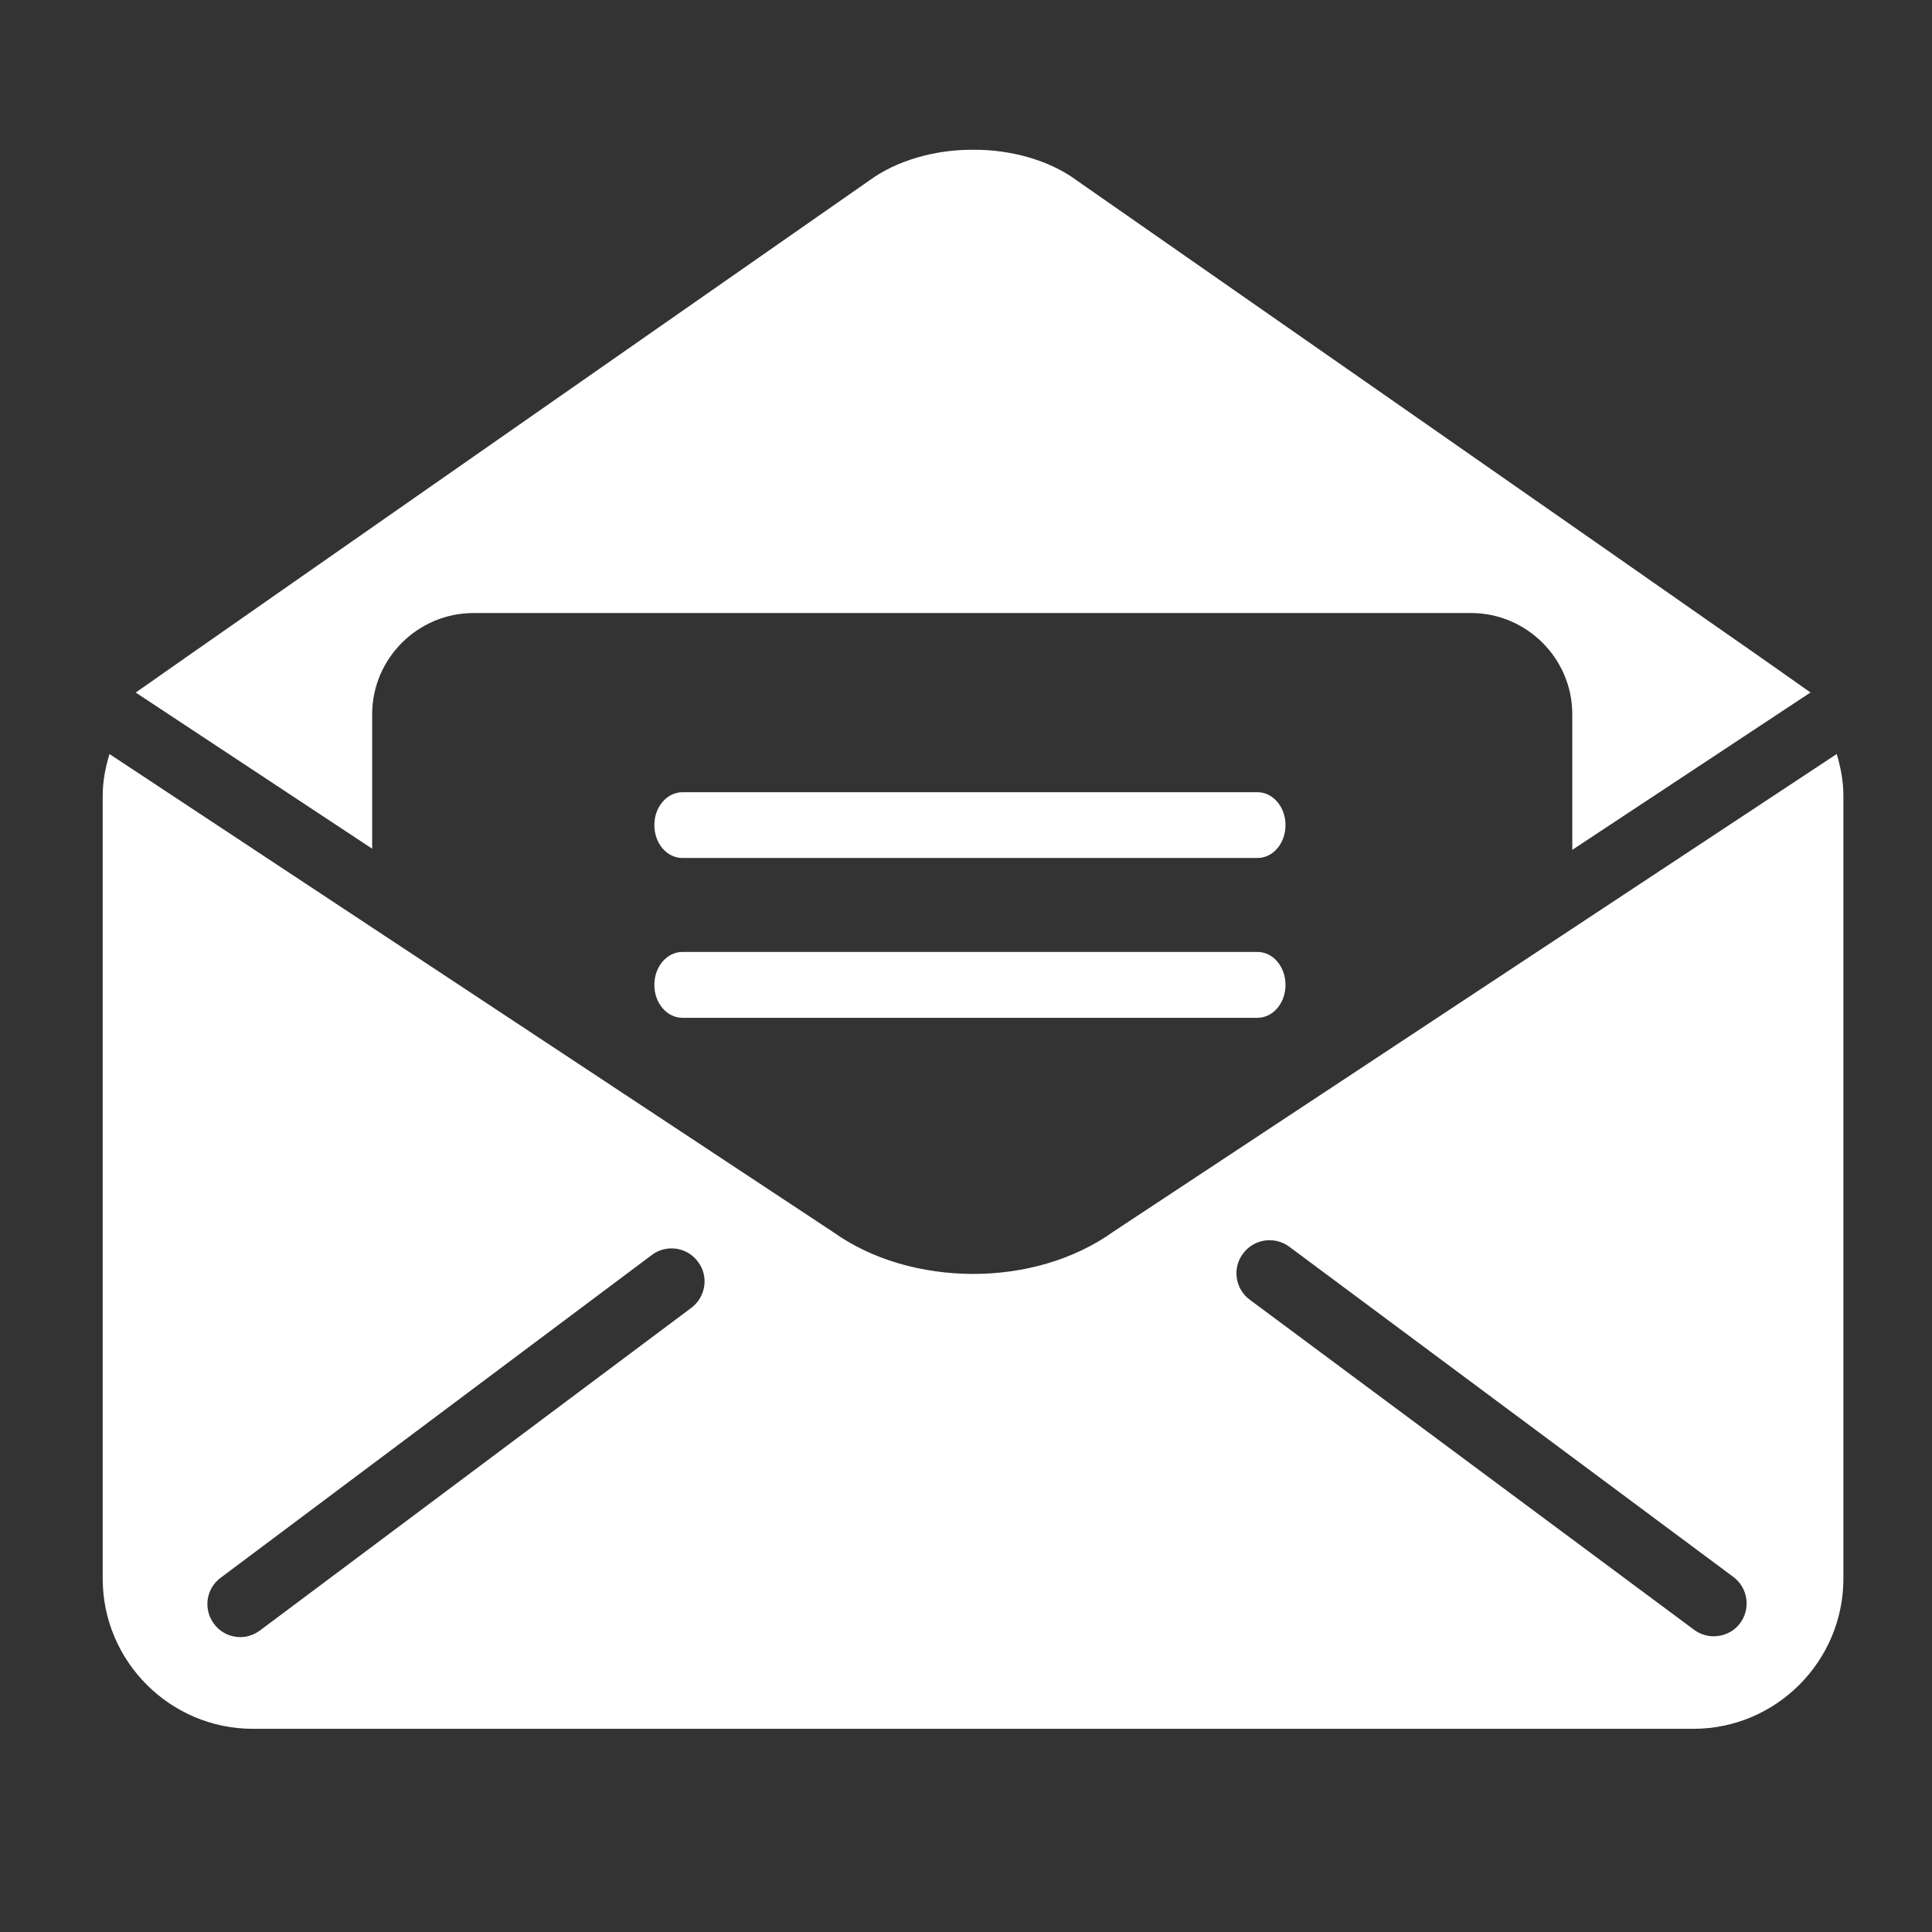 <?xml version="1.0" encoding="UTF-8" standalone="no"?>
<svg
   xmlns:dc="http://purl.org/dc/elements/1.1/"
   xmlns:cc="http://creativecommons.org/ns#"
   xmlns:rdf="http://www.w3.org/1999/02/22-rdf-syntax-ns#"
   xmlns:svg="http://www.w3.org/2000/svg"
   xmlns="http://www.w3.org/2000/svg"
   version="1.1"
   id="itcubeIconSvg"
   viewBox="0 0 65 65"
   height="65"
   width="65">
  <rect x="0" y="0" width="65" height="65" fill="#333333" stroke="none"/>
  <defs
     id="defs4182" />
  <g
     transform="translate(7.946,-993.591)"
     id="layer1">
    <path
       style="fill:#ffffff;fill-opacity:1;fill-rule:nonzero;stroke:none"
       id="itcubeIcon"
       d="m 14.069,1026.728 c 0,-0.619 0.424,-1.11 0.945,-1.11 l 19.346,0 c 0.52,0 0.943,0.491 0.943,1.11 0,0.613 -0.422,1.106 -0.943,1.106 l -19.346,0 c -0.521,0 -0.945,-0.494 -0.945,-1.106 z m 0,-5.38 c 0,-0.609 0.424,-1.104 0.945,-1.104 l 19.346,0 c 0.52,0 0.943,0.495 0.943,1.104 0,0.621 -0.422,1.109 -0.943,1.109 l -19.346,0 c -0.521,0 -0.945,-0.487 -0.945,-1.109 z m 36.306,25.3 -14.951,-11.117 c -0.496,-0.362 -1.186,-0.256 -1.55,0.236 -0.369,0.489 -0.265,1.185 0.225,1.55 l 14.96,11.113 c 0.193,0.141 0.425,0.212 0.651,0.212 0.341,0 0.674,-0.151 0.891,-0.445 0.361,-0.489 0.261,-1.18 -0.226,-1.549 z m -34.84,-10.61 c -0.365,-0.491 -1.059,-0.593 -1.549,-0.226 l -14.512,10.864 c -0.491,0.364 -0.587,1.058 -0.221,1.545 0.215,0.295 0.547,0.449 0.889,0.449 0.226,0 0.46,-0.078 0.66,-0.225 L 15.314,1037.591 c 0.49,-0.372 0.593,-1.065 0.221,-1.552 z m 38.538,-15.668 0,26.332 c 0,2.781 -2.264,5.053 -5.048,5.053 l -48.465,0 c -2.781,0 -5.051,-2.271 -5.051,-5.053 l 0,-26.332 c 0,-0.49 0.09,-0.955 0.229,-1.41 l 24.35,16.085 c 1.329,0.946 3.022,1.403 4.705,1.406 1.683,0 3.381,-0.46 4.737,-1.434 l 24.319,-16.058 c 0.135,0.455 0.224,0.92 0.224,1.41 z m -49.496,1.776 -7.957,-5.255 c 2.236,-1.576 24.699,-17.236 24.706,-17.245 0.909,-0.657 2.181,-1.024 3.467,-1.016 1.286,-0.01 2.554,0.359 3.445,1 l 0.02,0.016 c 0.014,0.01 19.44,13.547 21.892,15.268 1.141,0.791 2.106,1.476 2.816,1.975 l -8.014,5.294 0,-4.562 c 0,-1.874 -1.535,-3.405 -3.404,-3.405 l -33.564,0 c -1.875,0 -3.409,1.531 -3.409,3.405 l 0,4.526" />
  </g>
</svg>
